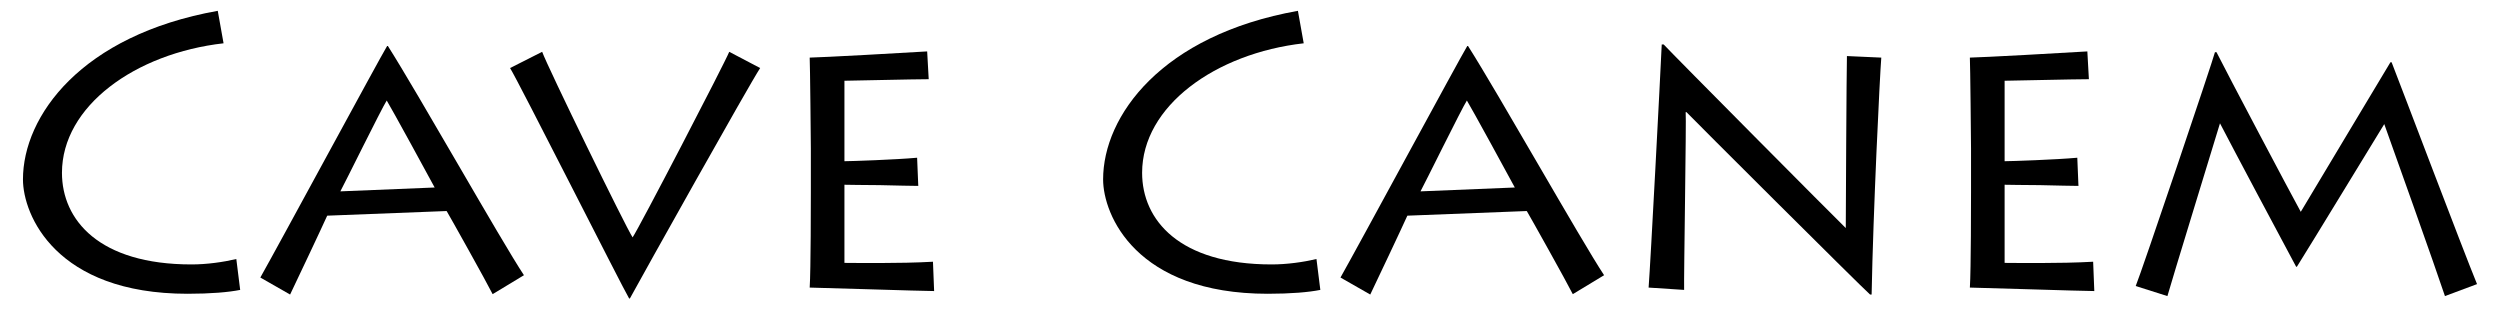<?xml version="1.0" encoding="UTF-8" standalone="no"?>
<!DOCTYPE svg PUBLIC "-//W3C//DTD SVG 1.1//EN" "http://www.w3.org/Graphics/SVG/1.1/DTD/svg11.dtd">
<svg viewBox="0 0 1940 240" version="1.1" xmlns="http://www.w3.org/2000/svg" xmlns:xlink="http://www.w3.org/1999/xlink">
	<g id="CaveCanem">
		<title>Cave Canem, by Adam Stanislav</title>

		<g id="Ca">
			<path id="C" d="m183.381 201c-10.2 2.4-22.8 4.2-34.8 4.2-71.7 0-100.5-34.5-100.5-71.1 0-51.6 56.7-92.7 125.4-100.5l-4.5-25.2c-105.9 18.9-151.162 81.6-151.162 130.8 0 27.6 25.468 88.763 127.762 88.763 18 0 31.8-1.199 40.8-2.996z"/>
			<path id="a" d="m225.115 228.563c4.199-8.7 25.195-53.1 28.794-61.2l92.683-3.597c2.7 4.497 30.895 54.897 35.694 64.497l24.295-14.7c-17.696-26.7-82.485-141.563-105.58-177.863h-0.6c-5.999 9.9-83.985 154.163-98.382 179.663zm38.992-80.066c2.4-4.197 32.095-64.497 35.994-70.497 2.699 4.2 34.194 61.8 37.193 67.5z"/>
		</g>
		<path id="v" d="m565.885 40.2c-3.299 8.4-70.486 137.7-74.985 144-5.399-8.1-65.987-132.3-70.186-144l-24.895 12.6c7.198 11.7 87.282 170.4 92.381 178.8h0.6c9.598-17.7 92.382-165.6 101.081-178.8z"/>
		<path id="e" d="m723.981 203.099c-25.5 1.5-62.1 0.901-68.7 0.901v-60.637c3 0 15 0.3 27.3 0.3 12.6 0.299 25.5 0.6 30 0.6l-0.9-21.865c-16.5 1.501-51.3 2.702-56.4 2.702v-62.437c4.5 0 53.7-1.2 65.4-1.2l-1.2-21.563c-13.5 0.9-84.57 4.8-91.162 4.8 0.3 4.789 0.9 66.292 0.9 70.494v33.872c0 6.003 0 60.623-0.9 74.097 5.393 0.004 87.562 2.7 96.562 2.7z"/>
		<use xlink:href="#Ca" transform="translate(838.199)"/>
		<path id="n" d="m1306.88 224.963c-0.299-8.399 1.801-133.172 1.201-137.971h0.6c3.301 3.598 134.716 134.672 142.502 141.571h1.197c1.2-64.188 6.3-168.567 7.5-183.863l-26.664-1.2c-0.299 8.399-0.898 126.274-0.898 133.472-8.402-8.098-133.527-134.072-141.316-142.472h-1.498c-1.198 26.397-8.688 169.467-10.186 188.663z"/>
		<use xlink:href="#e" transform="translate(900.299)"/>
		<path id="m" d="m1681.91 229.763c2.7-9.899 35.995-118.177 40.795-134.074 11.998 23.096 43.794 82.784 59.092 111.278h0.6c11.698-18.596 59.091-96.581 67.79-110.678 3.6 9.898 40.795 114.277 47.094 133.474l24.895-9.299c-11.097-26.994-58.191-151.47-66.29-172.165h-0.899c-4.8 7.798-60.892 101.679-69.591 116.076-8.099-14.697-57.292-107.678-65.391-123.875h-1.2c-1.499 6.299-56.992 170.666-61.491 181.464z"/>
	</g>
</svg>
